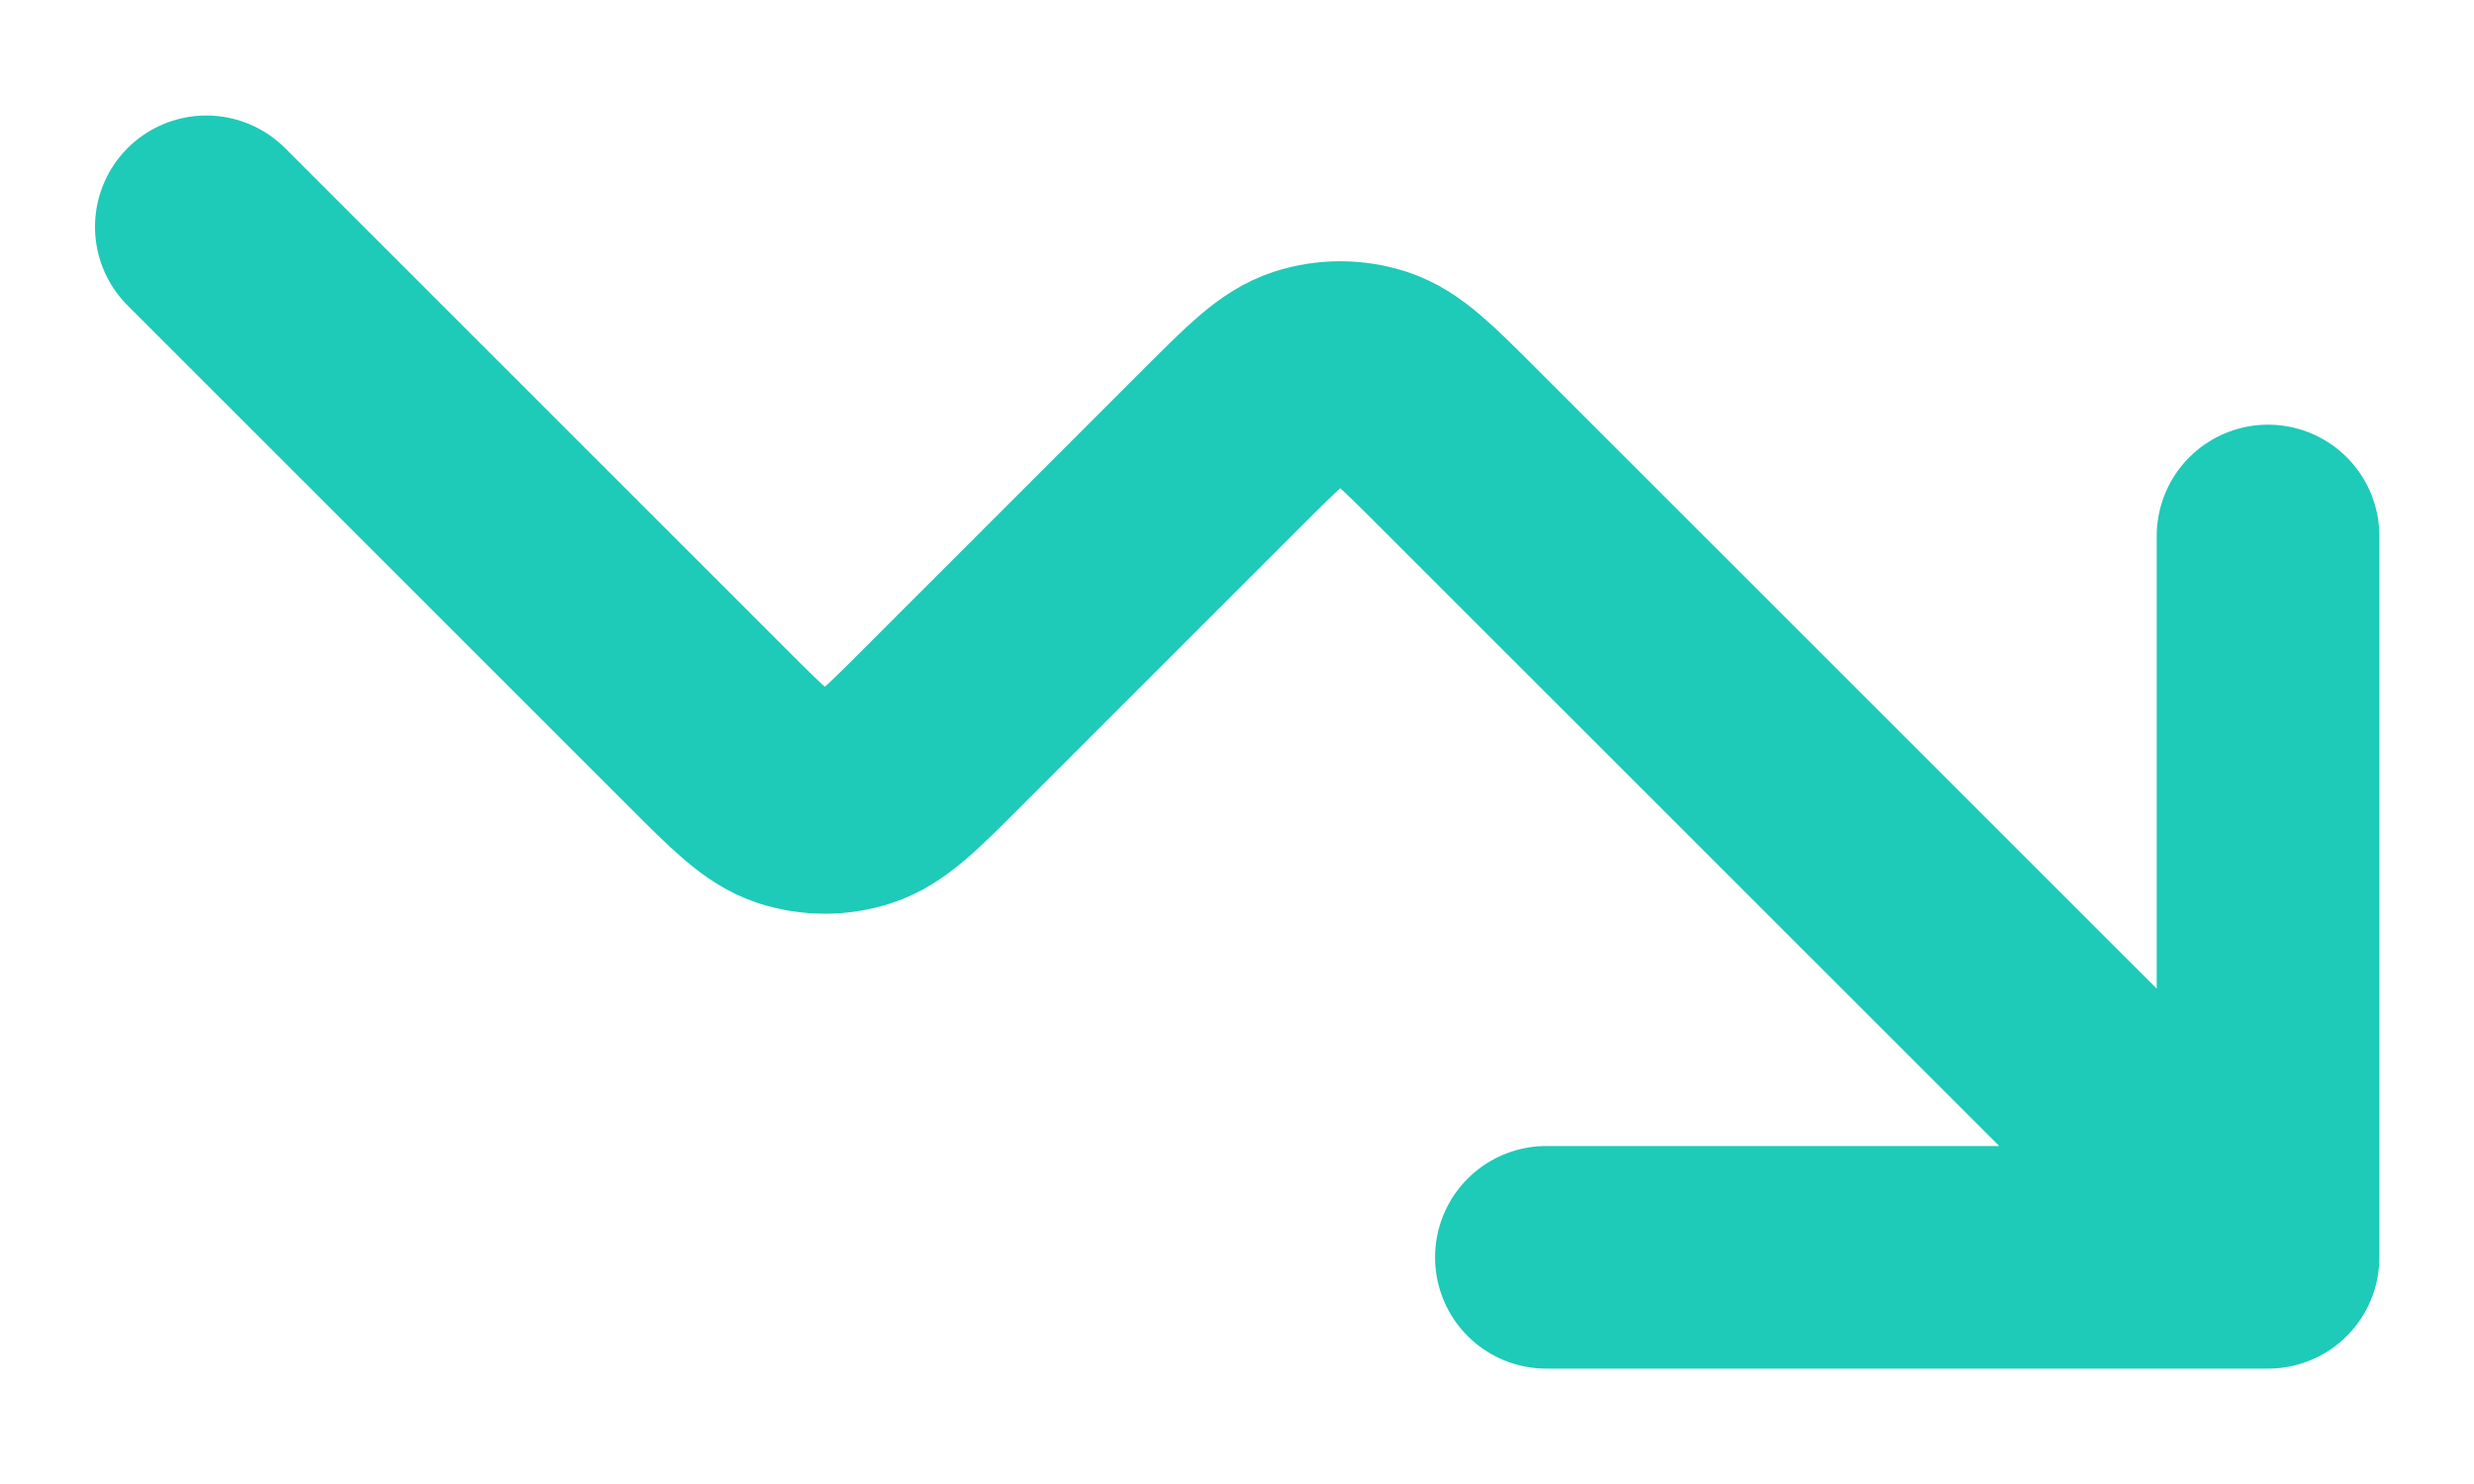 <svg width="20" height="12" viewBox="0 0 20 12" fill="none" xmlns="http://www.w3.org/2000/svg">
<path d="M18.335 10.167L11.777 3.61C11.447 3.28 11.282 3.115 11.092 3.053C10.925 2.999 10.745 2.999 10.577 3.053C10.387 3.115 10.222 3.28 9.892 3.61L7.611 5.891C7.281 6.221 7.116 6.386 6.925 6.448C6.758 6.502 6.578 6.502 6.41 6.448C6.22 6.386 6.055 6.221 5.725 5.891L1.668 1.834M18.335 10.167H12.501M18.335 10.167V4.334" stroke="#1ECAB8" stroke-width="1.8" stroke-linecap="round" stroke-linejoin="round"/>
</svg>
